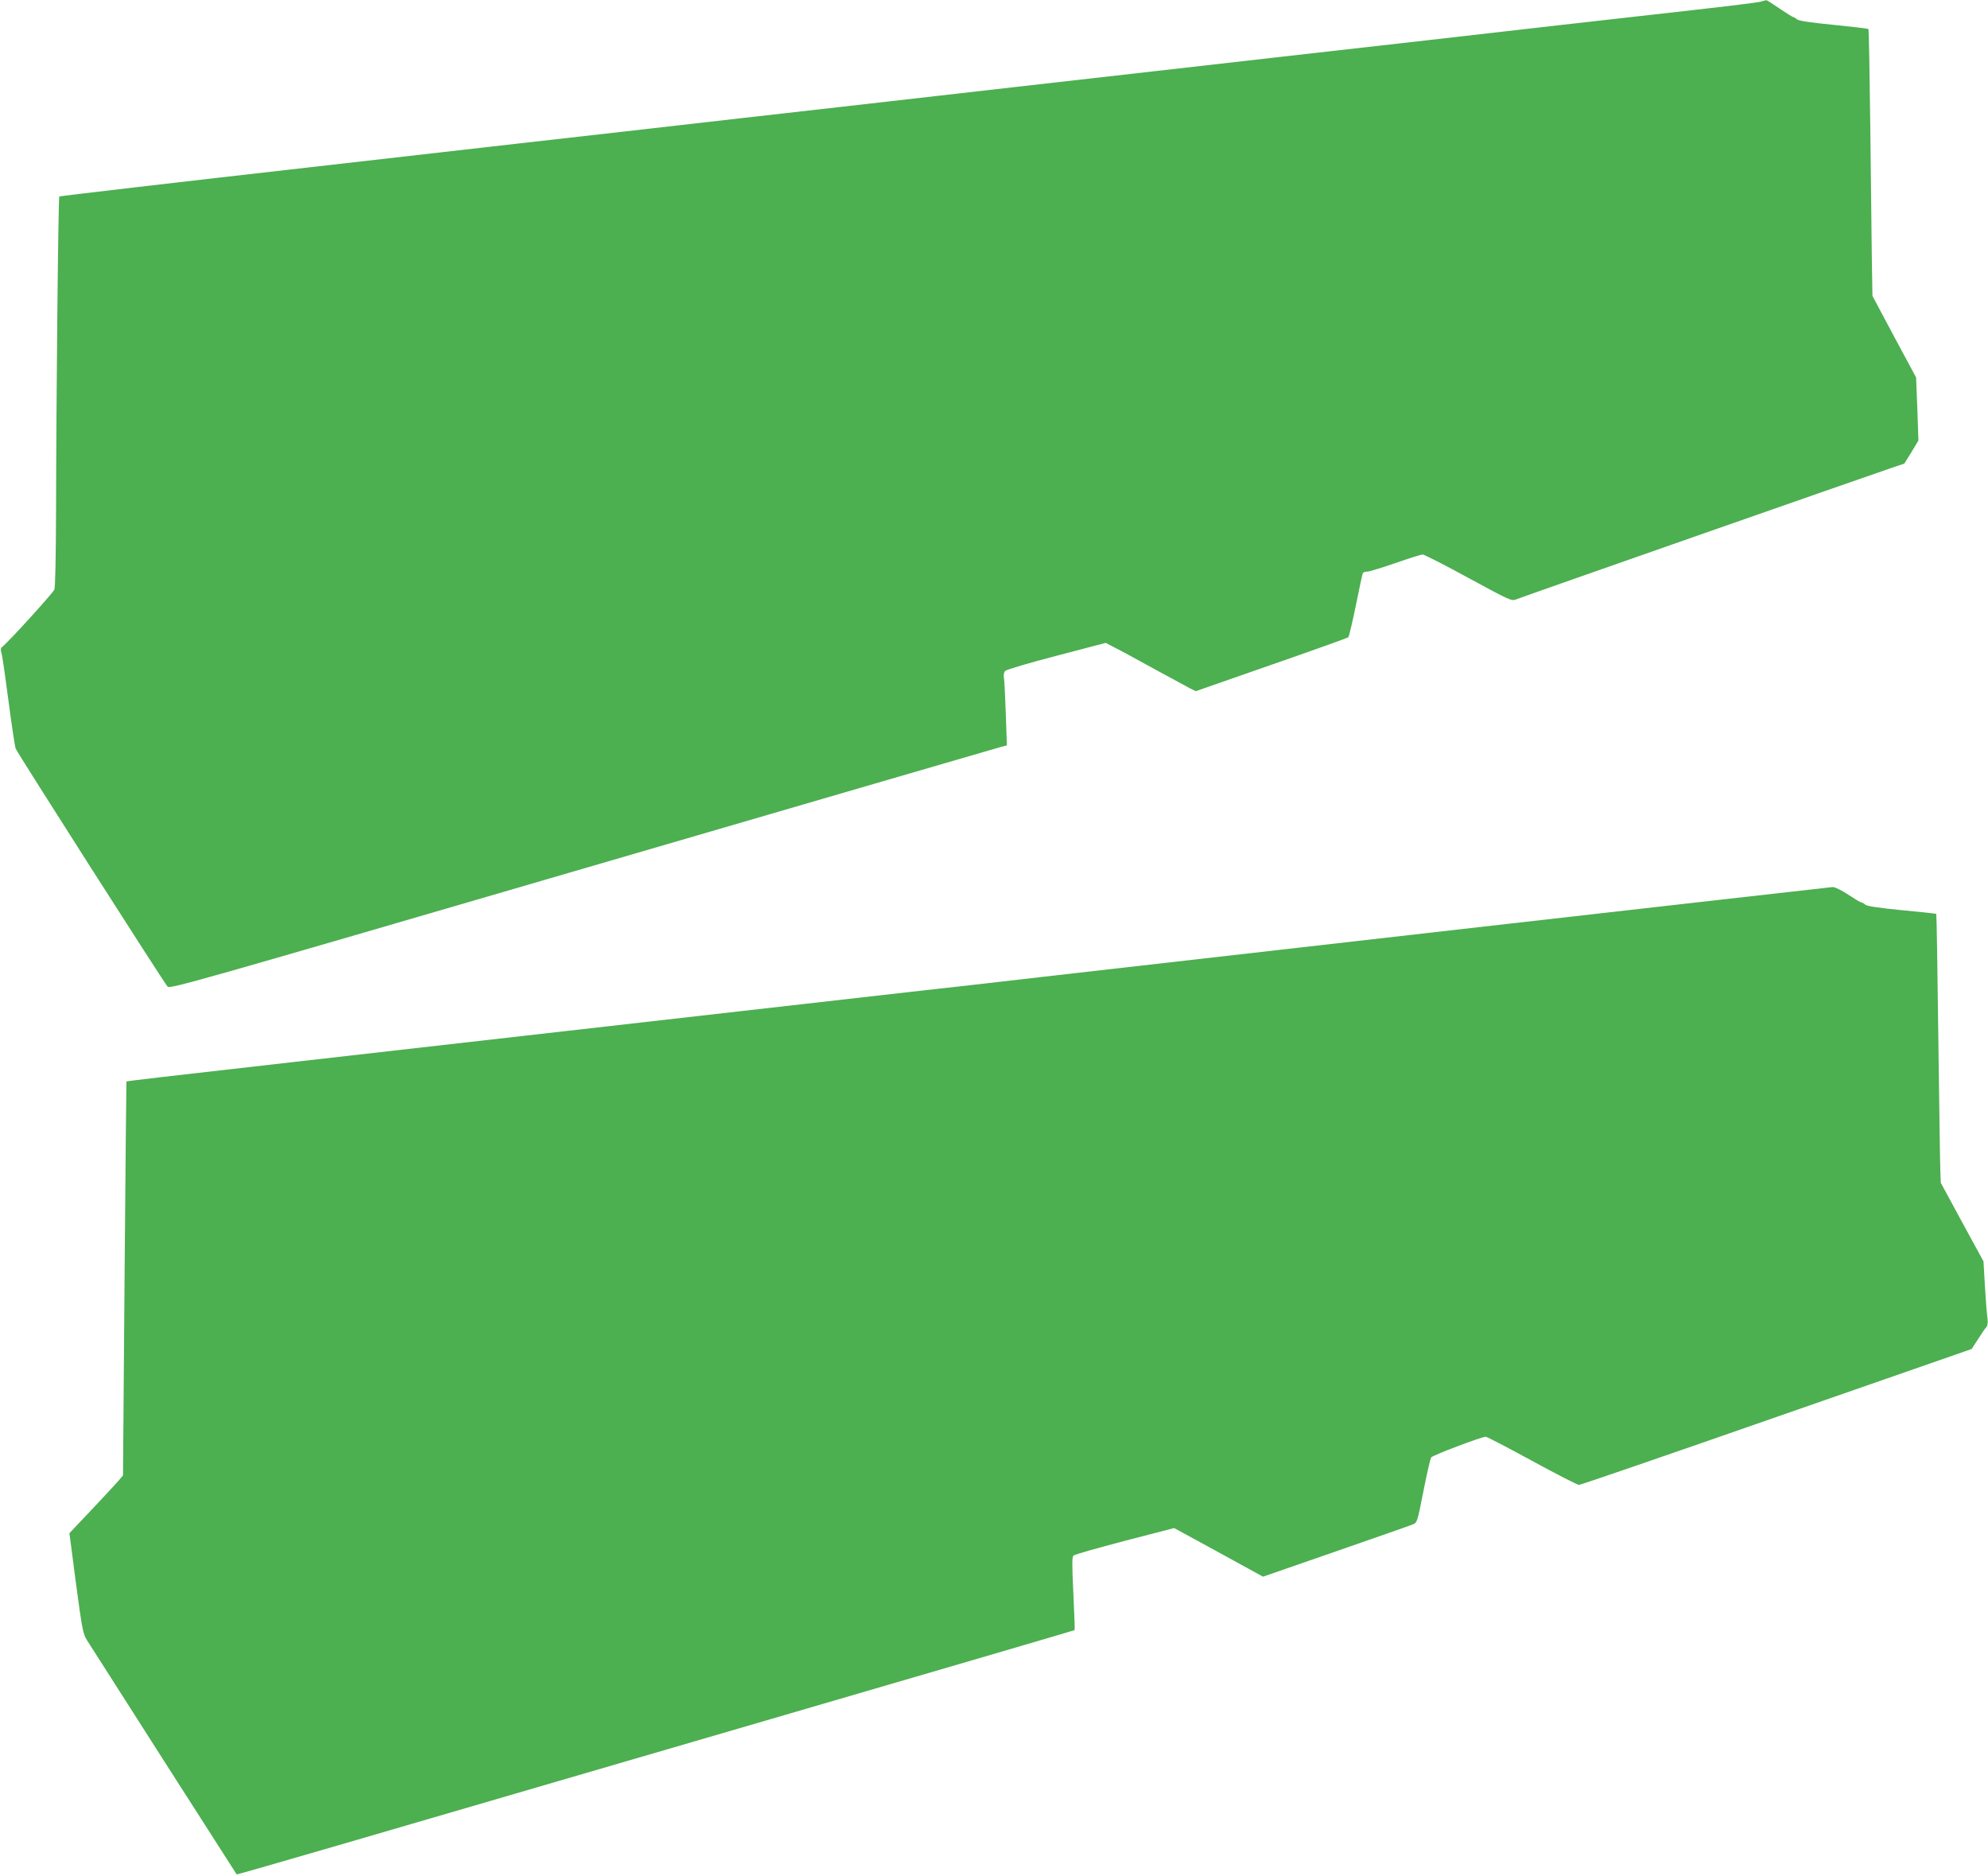 <?xml version="1.0" standalone="no"?>
<!DOCTYPE svg PUBLIC "-//W3C//DTD SVG 20010904//EN"
 "http://www.w3.org/TR/2001/REC-SVG-20010904/DTD/svg10.dtd">
<svg version="1.0" xmlns="http://www.w3.org/2000/svg"
 width="1280pt" height="1208pt" viewBox="0 0 1280 1208"
 preserveAspectRatio="xMidYMid meet">
<g transform="translate(0,1208) scale(0.1,-0.1)"
fill="#4caf50" stroke="none">
<path d="M11335 12069 c-16 -5 -212 -29 -435 -54 -223 -25 -602 -68 -842 -95
-241 -28 -635 -72 -875 -100 -673 -76 -1274 -144 -1763 -200 -245 -28 -642
-73 -882 -100 -1070 -122 -1349 -154 -1758 -200 -239 -27 -574 -65 -745 -85
-170 -19 -1061 -120 -1979 -225 -918 -104 -1671 -192 -1674 -195 -7 -6 -20
-1312 -21 -2012 -1 -313 -5 -502 -11 -519 -9 -22 -289 -331 -337 -370 -9 -8
-10 -19 -3 -40 5 -16 25 -155 45 -309 20 -154 41 -291 46 -305 13 -31 956
-1509 978 -1532 15 -16 181 31 2671 758 1460 426 2672 779 2694 785 l39 10 -7
202 c-4 111 -9 216 -12 233 -4 20 0 36 9 45 8 8 156 52 330 97 l316 83 52 -27
c29 -14 140 -74 248 -134 108 -59 215 -117 238 -129 l42 -21 487 170 c268 93
491 173 495 177 5 5 27 98 49 206 22 109 42 202 45 208 4 5 17 9 29 9 13 0 94
25 181 55 86 30 165 55 175 55 10 0 143 -68 295 -151 259 -141 279 -150 304
-139 24 11 2247 789 2424 849 l78 26 46 74 45 75 -7 203 -8 203 -141 262 -140
263 -4 240 c-2 132 -6 518 -10 857 -4 339 -9 619 -12 621 -3 3 -104 15 -225
27 -151 15 -225 26 -236 36 -8 8 -19 14 -23 14 -4 0 -44 25 -88 55 -44 30 -83
55 -86 54 -4 -1 -20 -5 -37 -10z"/>
<path d="M9470 6105 c-1268 -145 -2507 -286 -2755 -314 -247 -29 -628 -72
-845 -96 -217 -25 -712 -81 -1100 -125 -388 -44 -902 -103 -1143 -130 -493
-56 -1107 -126 -1759 -200 -803 -91 -1052 -120 -1054 -123 -1 -1 -6 -572 -12
-1269 l-10 -1267 -33 -39 c-19 -22 -97 -105 -173 -186 l-139 -147 42 -322 c40
-298 45 -325 71 -367 49 -78 961 -1505 964 -1508 2 -1 295 83 652 187 357 104
1569 458 2694 786 1125 328 2047 598 2049 600 2 2 -2 108 -8 236 -9 188 -9
235 1 244 7 7 156 49 331 95 l317 82 286 -156 286 -157 467 162 c256 89 480
167 496 174 30 12 30 13 70 215 22 111 44 209 50 217 10 14 324 133 351 133 8
0 142 -70 298 -155 156 -85 292 -155 303 -155 10 0 583 197 1273 438 l1255
437 42 65 c23 36 47 71 54 78 7 9 9 30 5 60 -4 26 -11 118 -16 204 l-9 157
-138 253 -137 253 -3 80 c-2 44 -7 433 -13 864 -5 431 -11 785 -13 787 -1 2
-102 13 -222 24 -151 15 -225 26 -236 36 -8 8 -20 14 -25 14 -5 0 -43 23 -84
50 -44 29 -85 49 -100 49 -14 -1 -1062 -120 -2330 -264z"/>
</g>
</svg>

